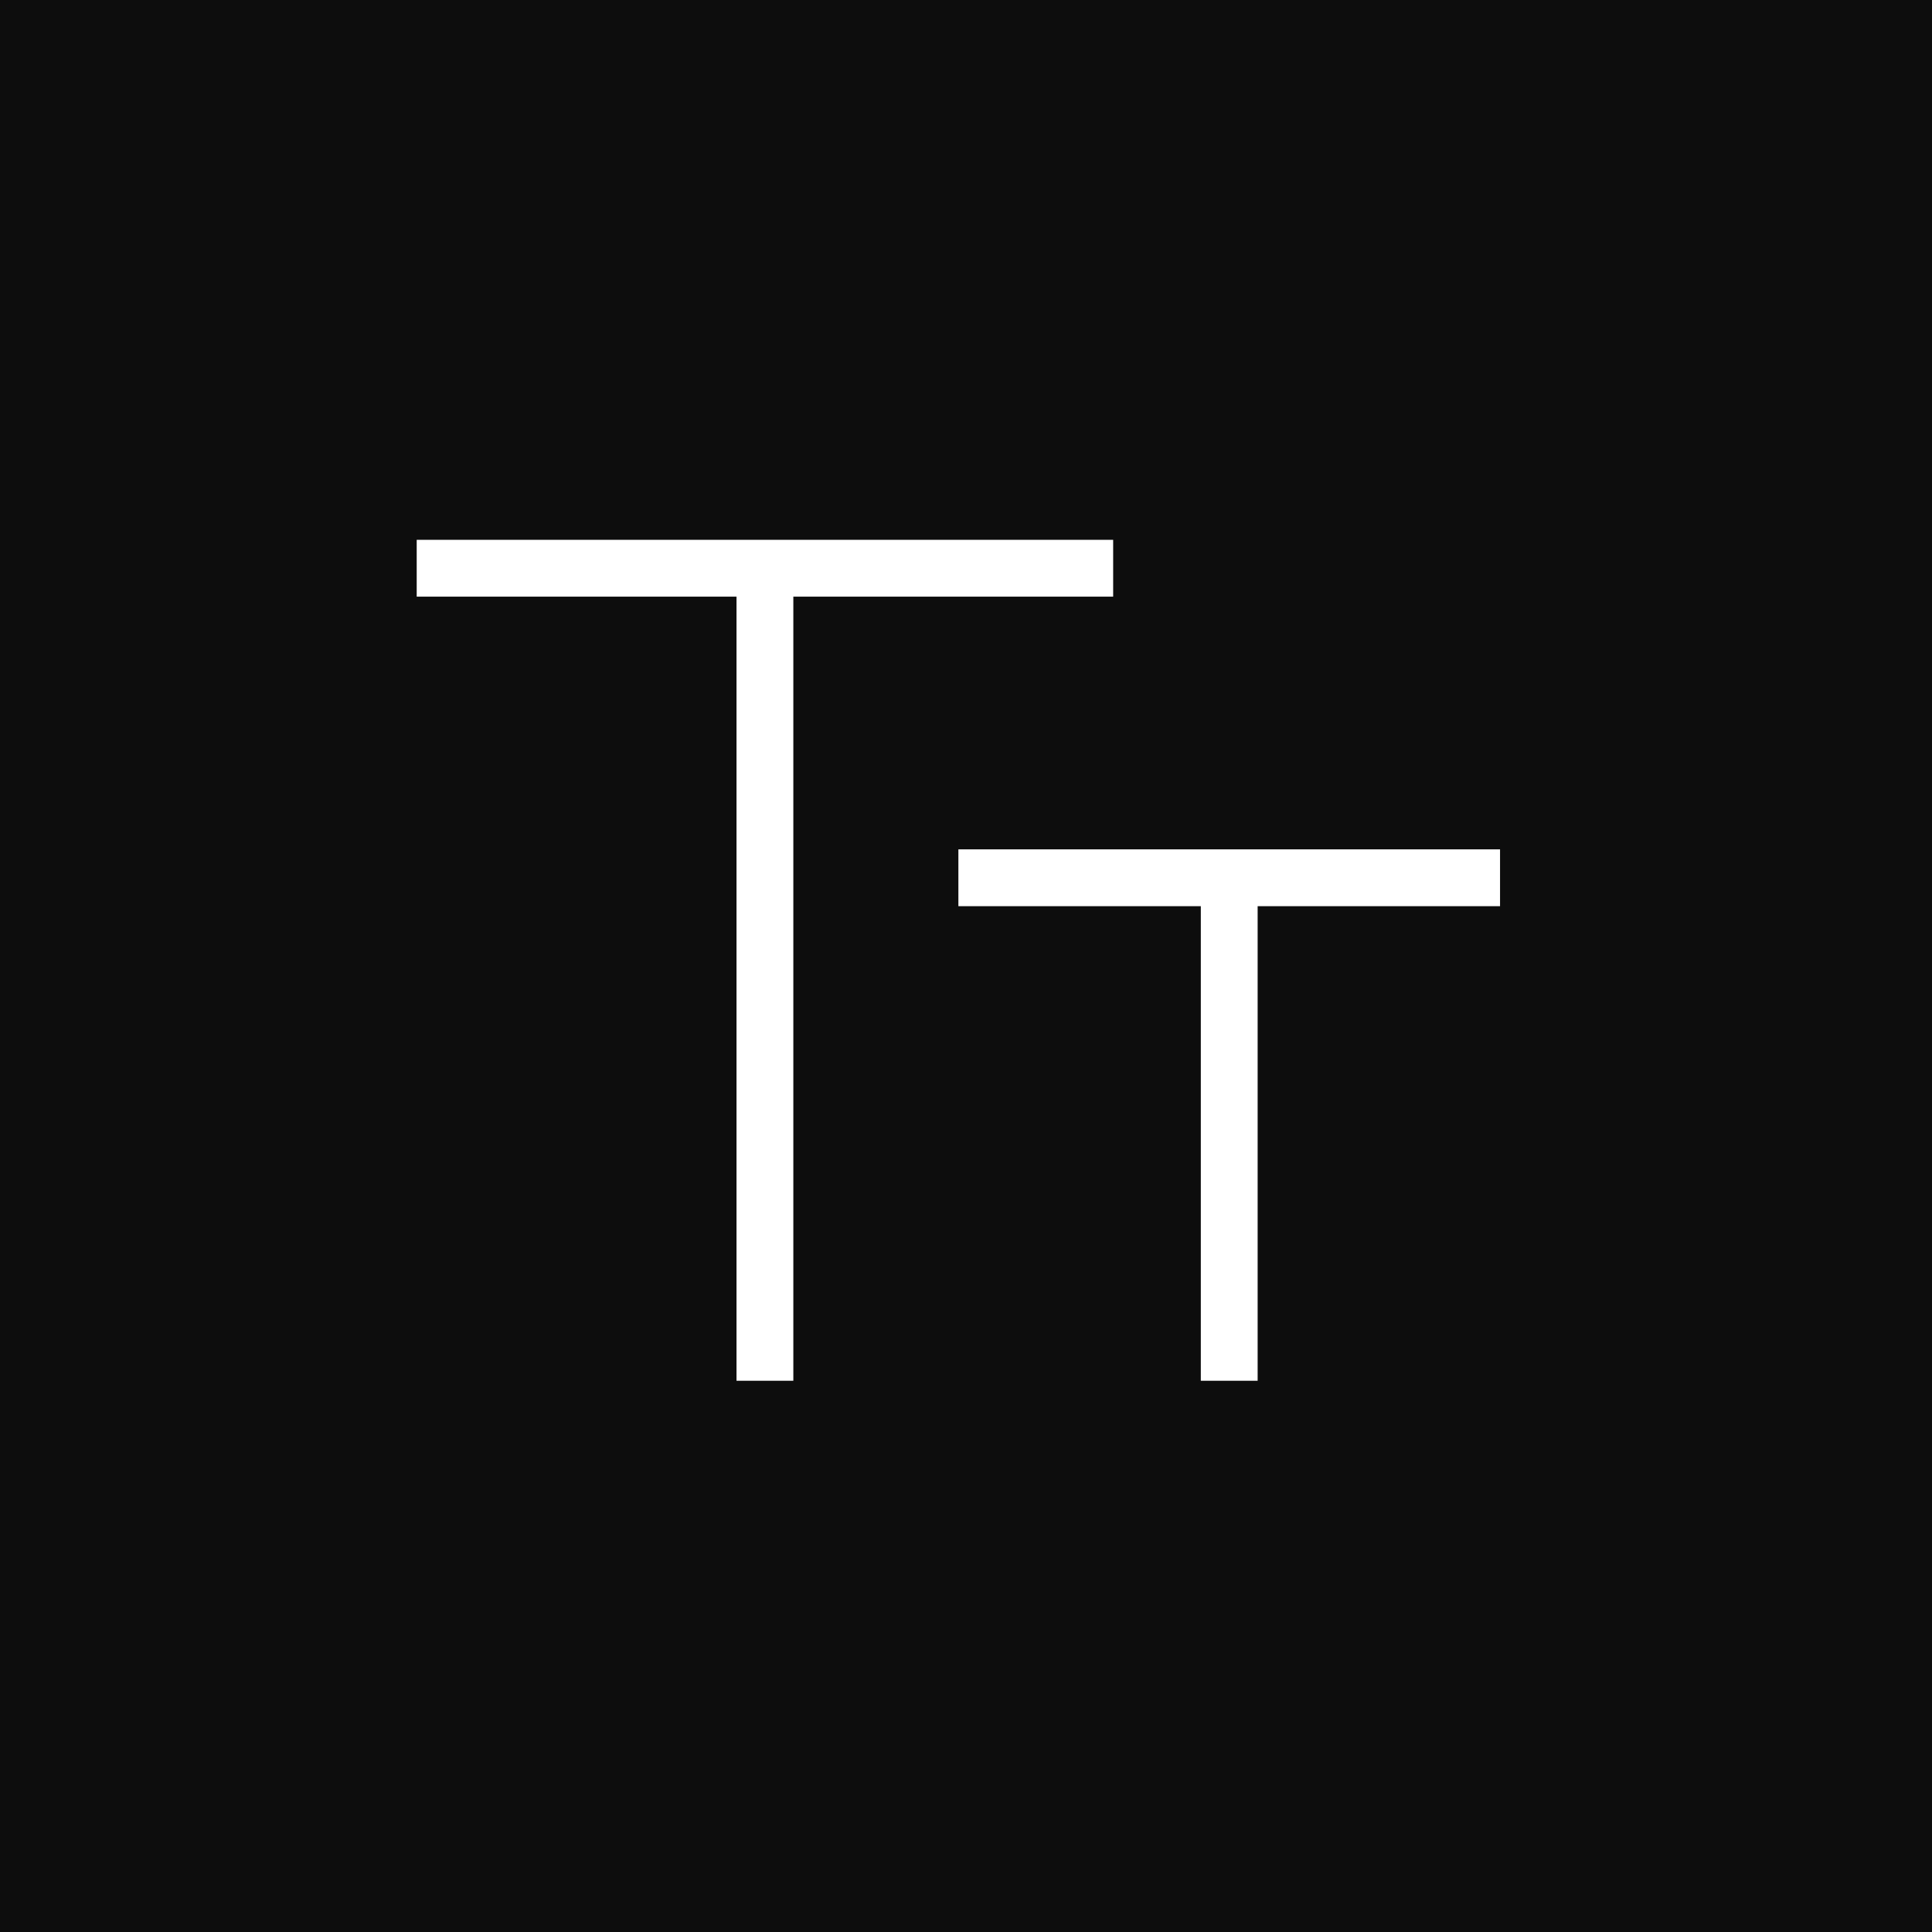 <svg width="102" height="102" viewBox="0 0 102 102" fill="none" xmlns="http://www.w3.org/2000/svg">
<rect width="102" height="102" fill="#0D0D0D"/>
<path d="M22 30H58.769" stroke="white" stroke-width="3" stroke-miterlimit="10"/>
<path d="M40.384 30V72.897" stroke="white" stroke-width="3" stroke-miterlimit="10"/>
<path d="M50.598 46.342H79.195" stroke="white" stroke-width="3" stroke-miterlimit="10"/>
<path d="M64.897 72.897V46.342" stroke="white" stroke-width="3" stroke-miterlimit="10"/>
</svg>
